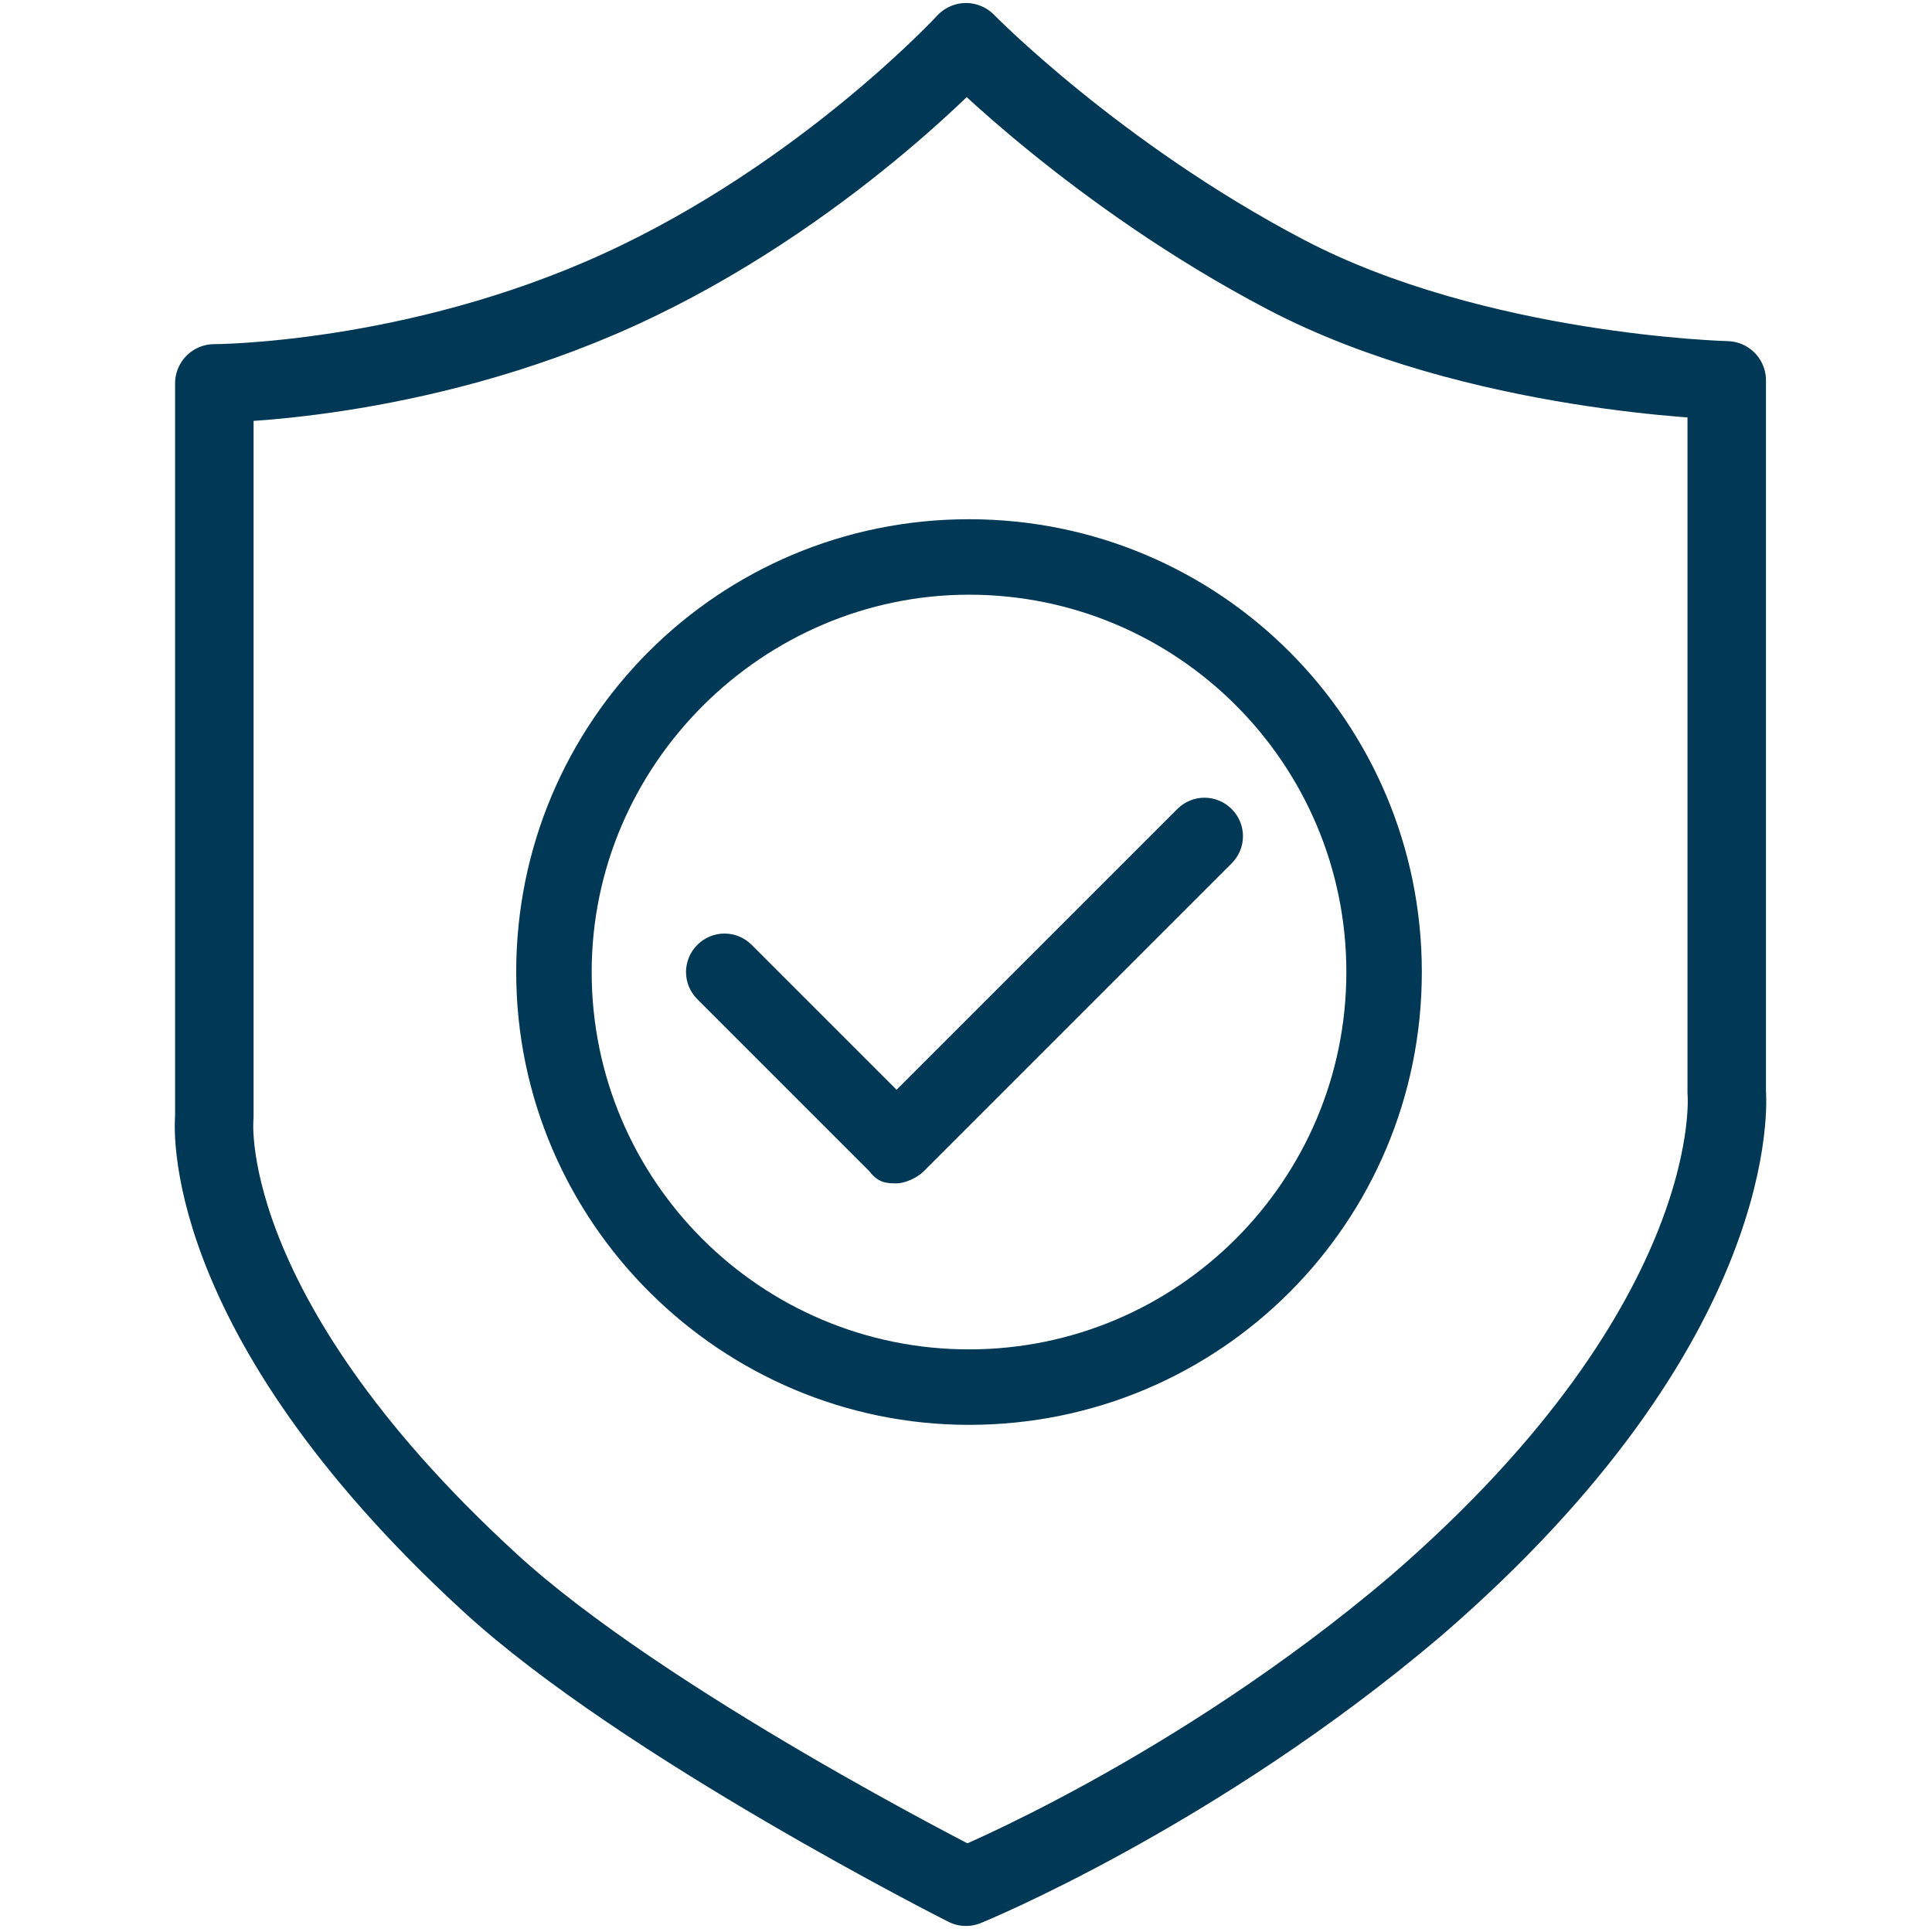 <?xml version="1.0" encoding="UTF-8"?> <svg xmlns="http://www.w3.org/2000/svg" id="Livello_3" version="1.1" viewBox="0 0 64 64"><defs><style> .st0 { fill: #003855; } .st1 { fill: none; stroke: #003855; stroke-linecap: round; stroke-linejoin: round; stroke-width: 2.6px; } </style></defs><path class="st1" d="M20.5,9.6c6.8-3.1,11.5-8.2,11.5-8.2,0,0,4.3,4.4,10.6,7.7s14.6,3.5,14.6,3.5v23.6s.7,7.5-10.3,17c-7.3,6.2-14.9,9.3-14.9,9.3,0,0-10.7-5.4-15.8-10.1-9.8-9-9.1-15.4-9.1-15.4V12.7s6.6,0,13.4-3.1Z"></path><path class="st0" d="M29.7,39.2c-.3,0-.6,0-.9-.4l-5.7-5.7c-.5-.5-.5-1.3,0-1.8s1.3-.5,1.8,0l4.8,4.8,9.3-9.3c.5-.5,1.3-.5,1.8,0s.5,1.3,0,1.8l-10.2,10.2c-.2.2-.6.4-.9.4Z"></path><path class="st0" d="M32.1,47.2c-8.2,0-15-6.7-15-15s6.7-15,15-15,15,6.7,15,15-6.7,15-15,15ZM32.1,19.7c-6.8,0-12.5,5.6-12.5,12.5s5.6,12.5,12.5,12.5,12.5-5.6,12.5-12.5-5.6-12.5-12.5-12.5Z"></path></svg> 